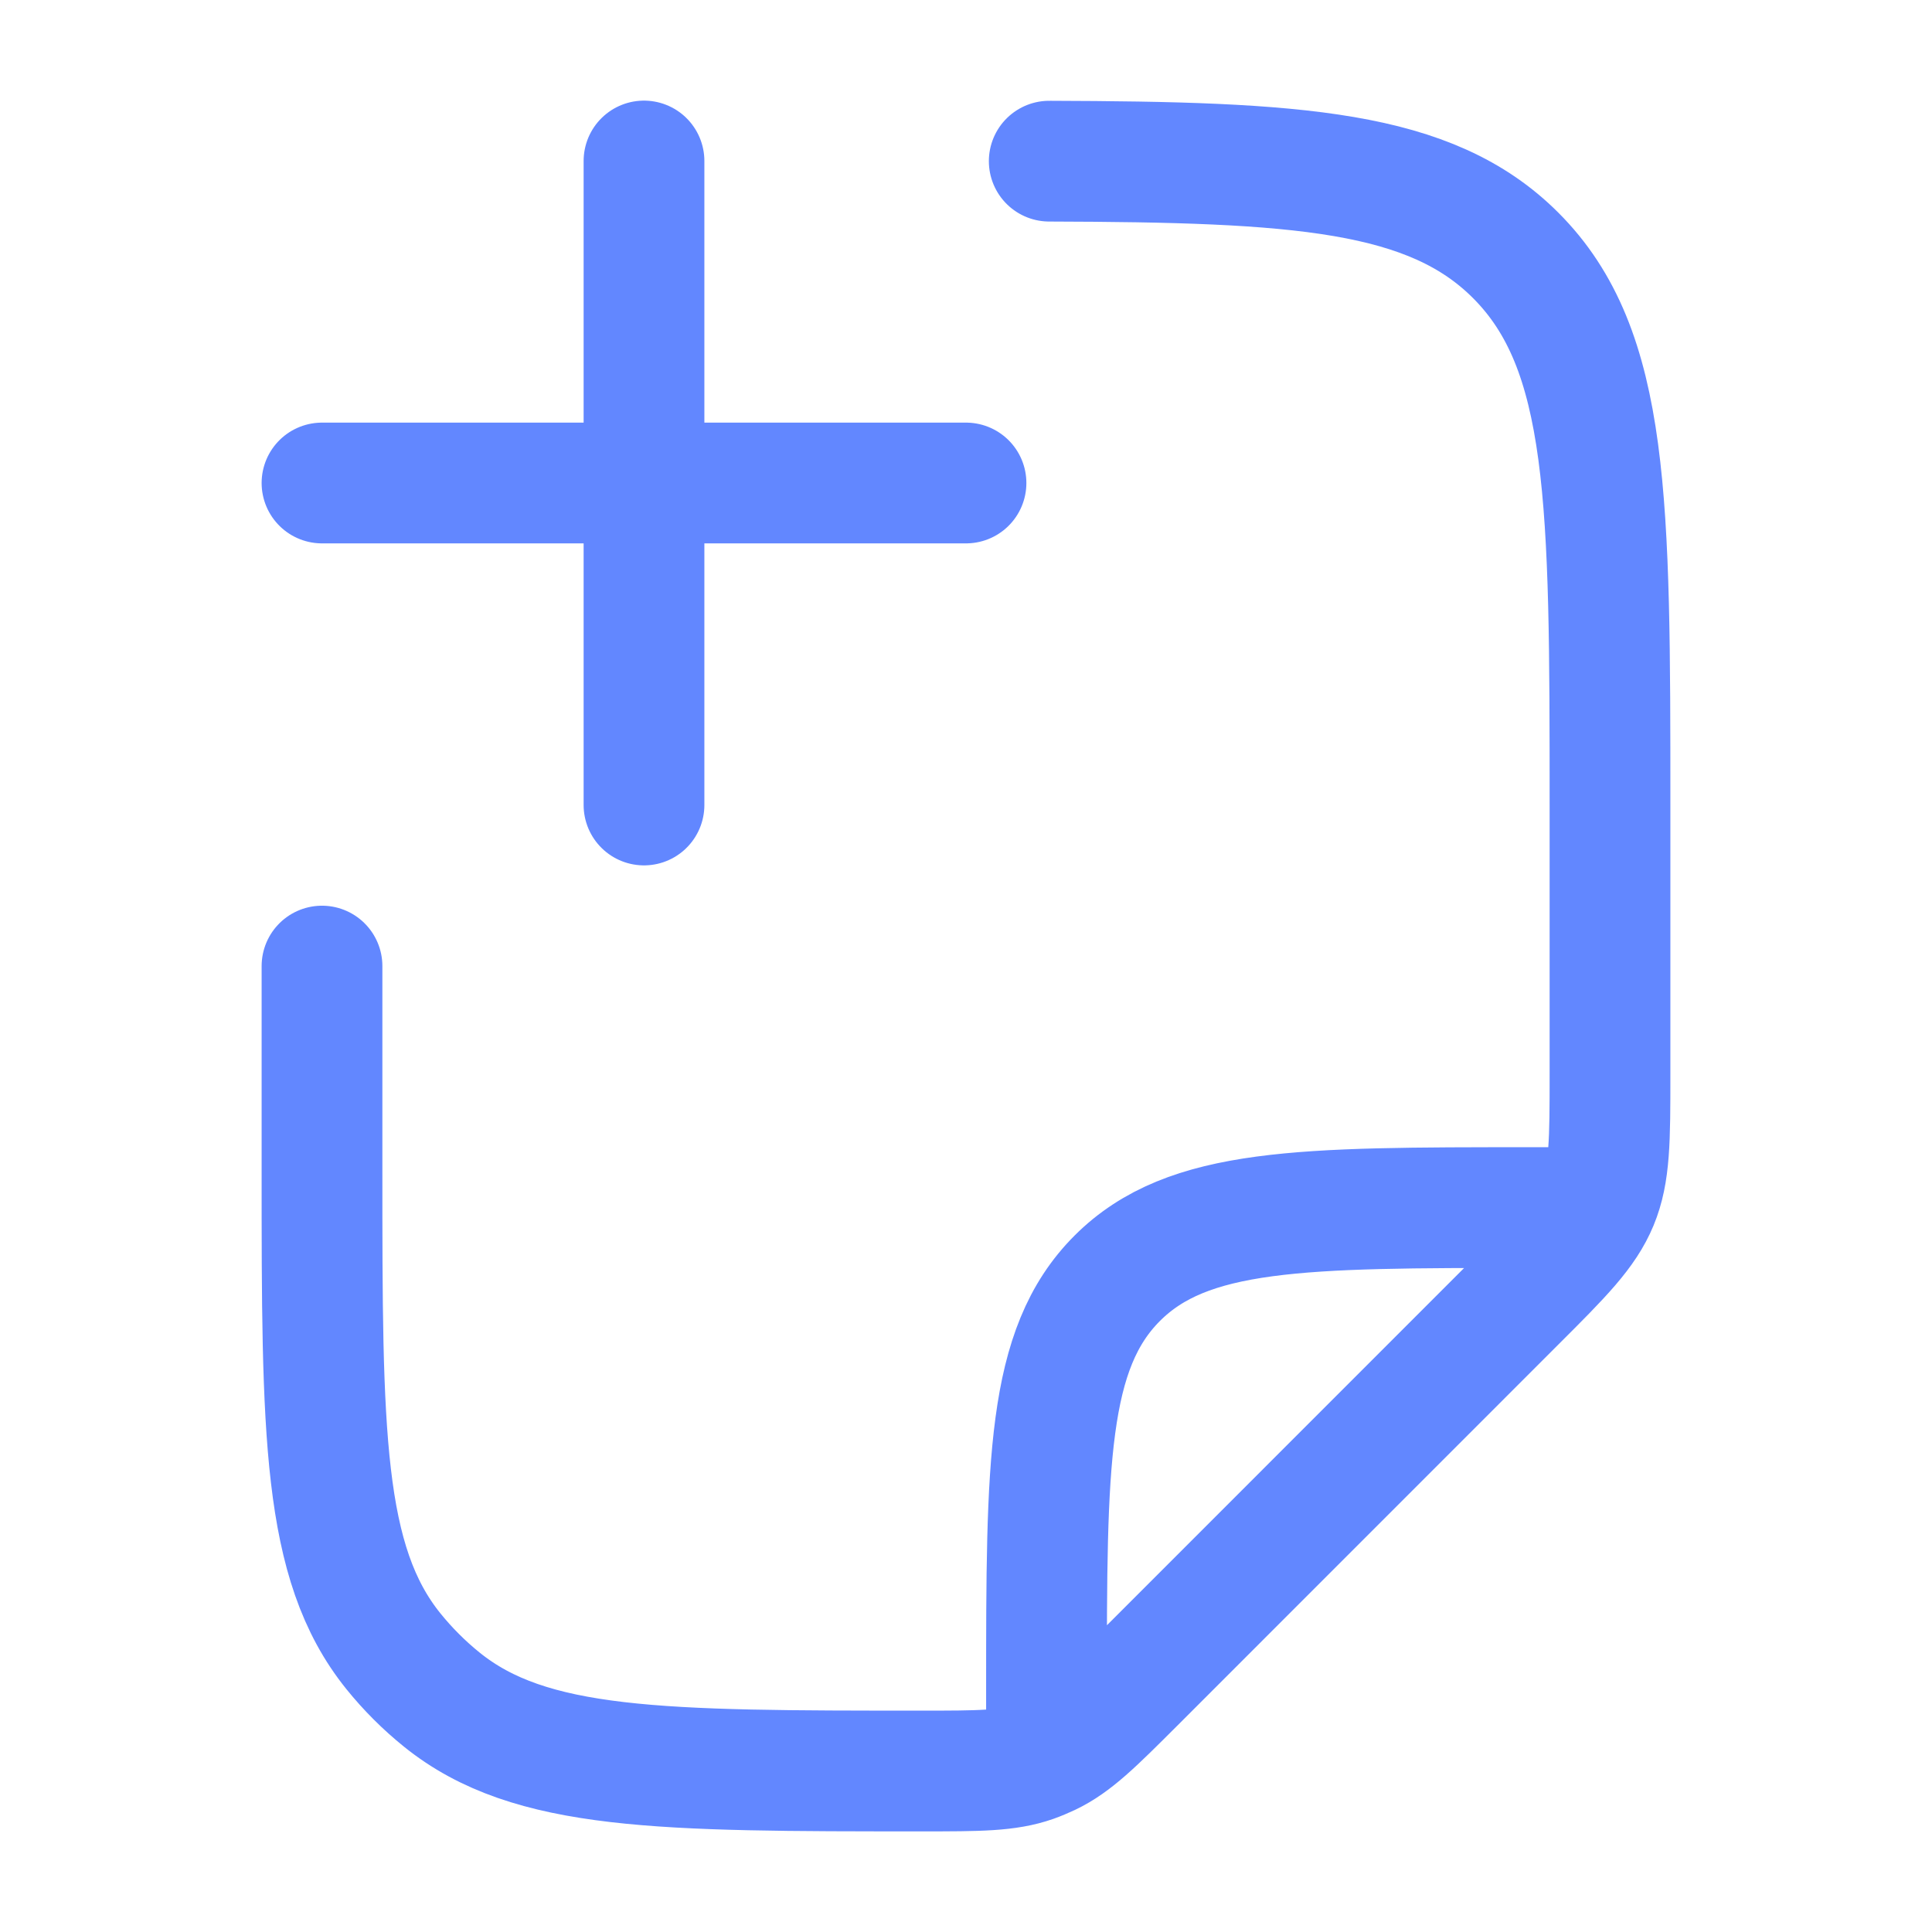 <svg xmlns="http://www.w3.org/2000/svg" viewBox="0 0 24 24" width="24" height="24" color="#6287ff" fill="none">
    <path d="M4 12.001L4 14.545C4 17.79 4 19.412 4.886 20.511C5.065 20.733 5.267 20.935 5.489 21.114C6.588 22 8.211 22 11.456 22C12.161 22 12.514 22 12.837 21.887C12.904 21.863 12.97 21.835 13.034 21.805C13.344 21.657 13.593 21.407 14.092 20.909L18.828 16.172C19.407 15.594 19.695 15.305 19.848 14.937C20 14.57 20 14.161 20 13.344V10.001C20 6.229 20 4.344 18.828 3.172C17.769 2.113 16.127 2.011 13.034 2.002M13 21.5V21C13 18.172 13 16.758 13.879 15.879C14.757 15.001 16.172 15.001 19 15.001H19.5" stroke="currentColor" stroke-width="1.5" stroke-linecap="round" stroke-linejoin="round" />
    <path d="M12 6H4M8 2V10" stroke="currentColor" stroke-width="1.5" stroke-linecap="round" stroke-linejoin="round" />
</svg>